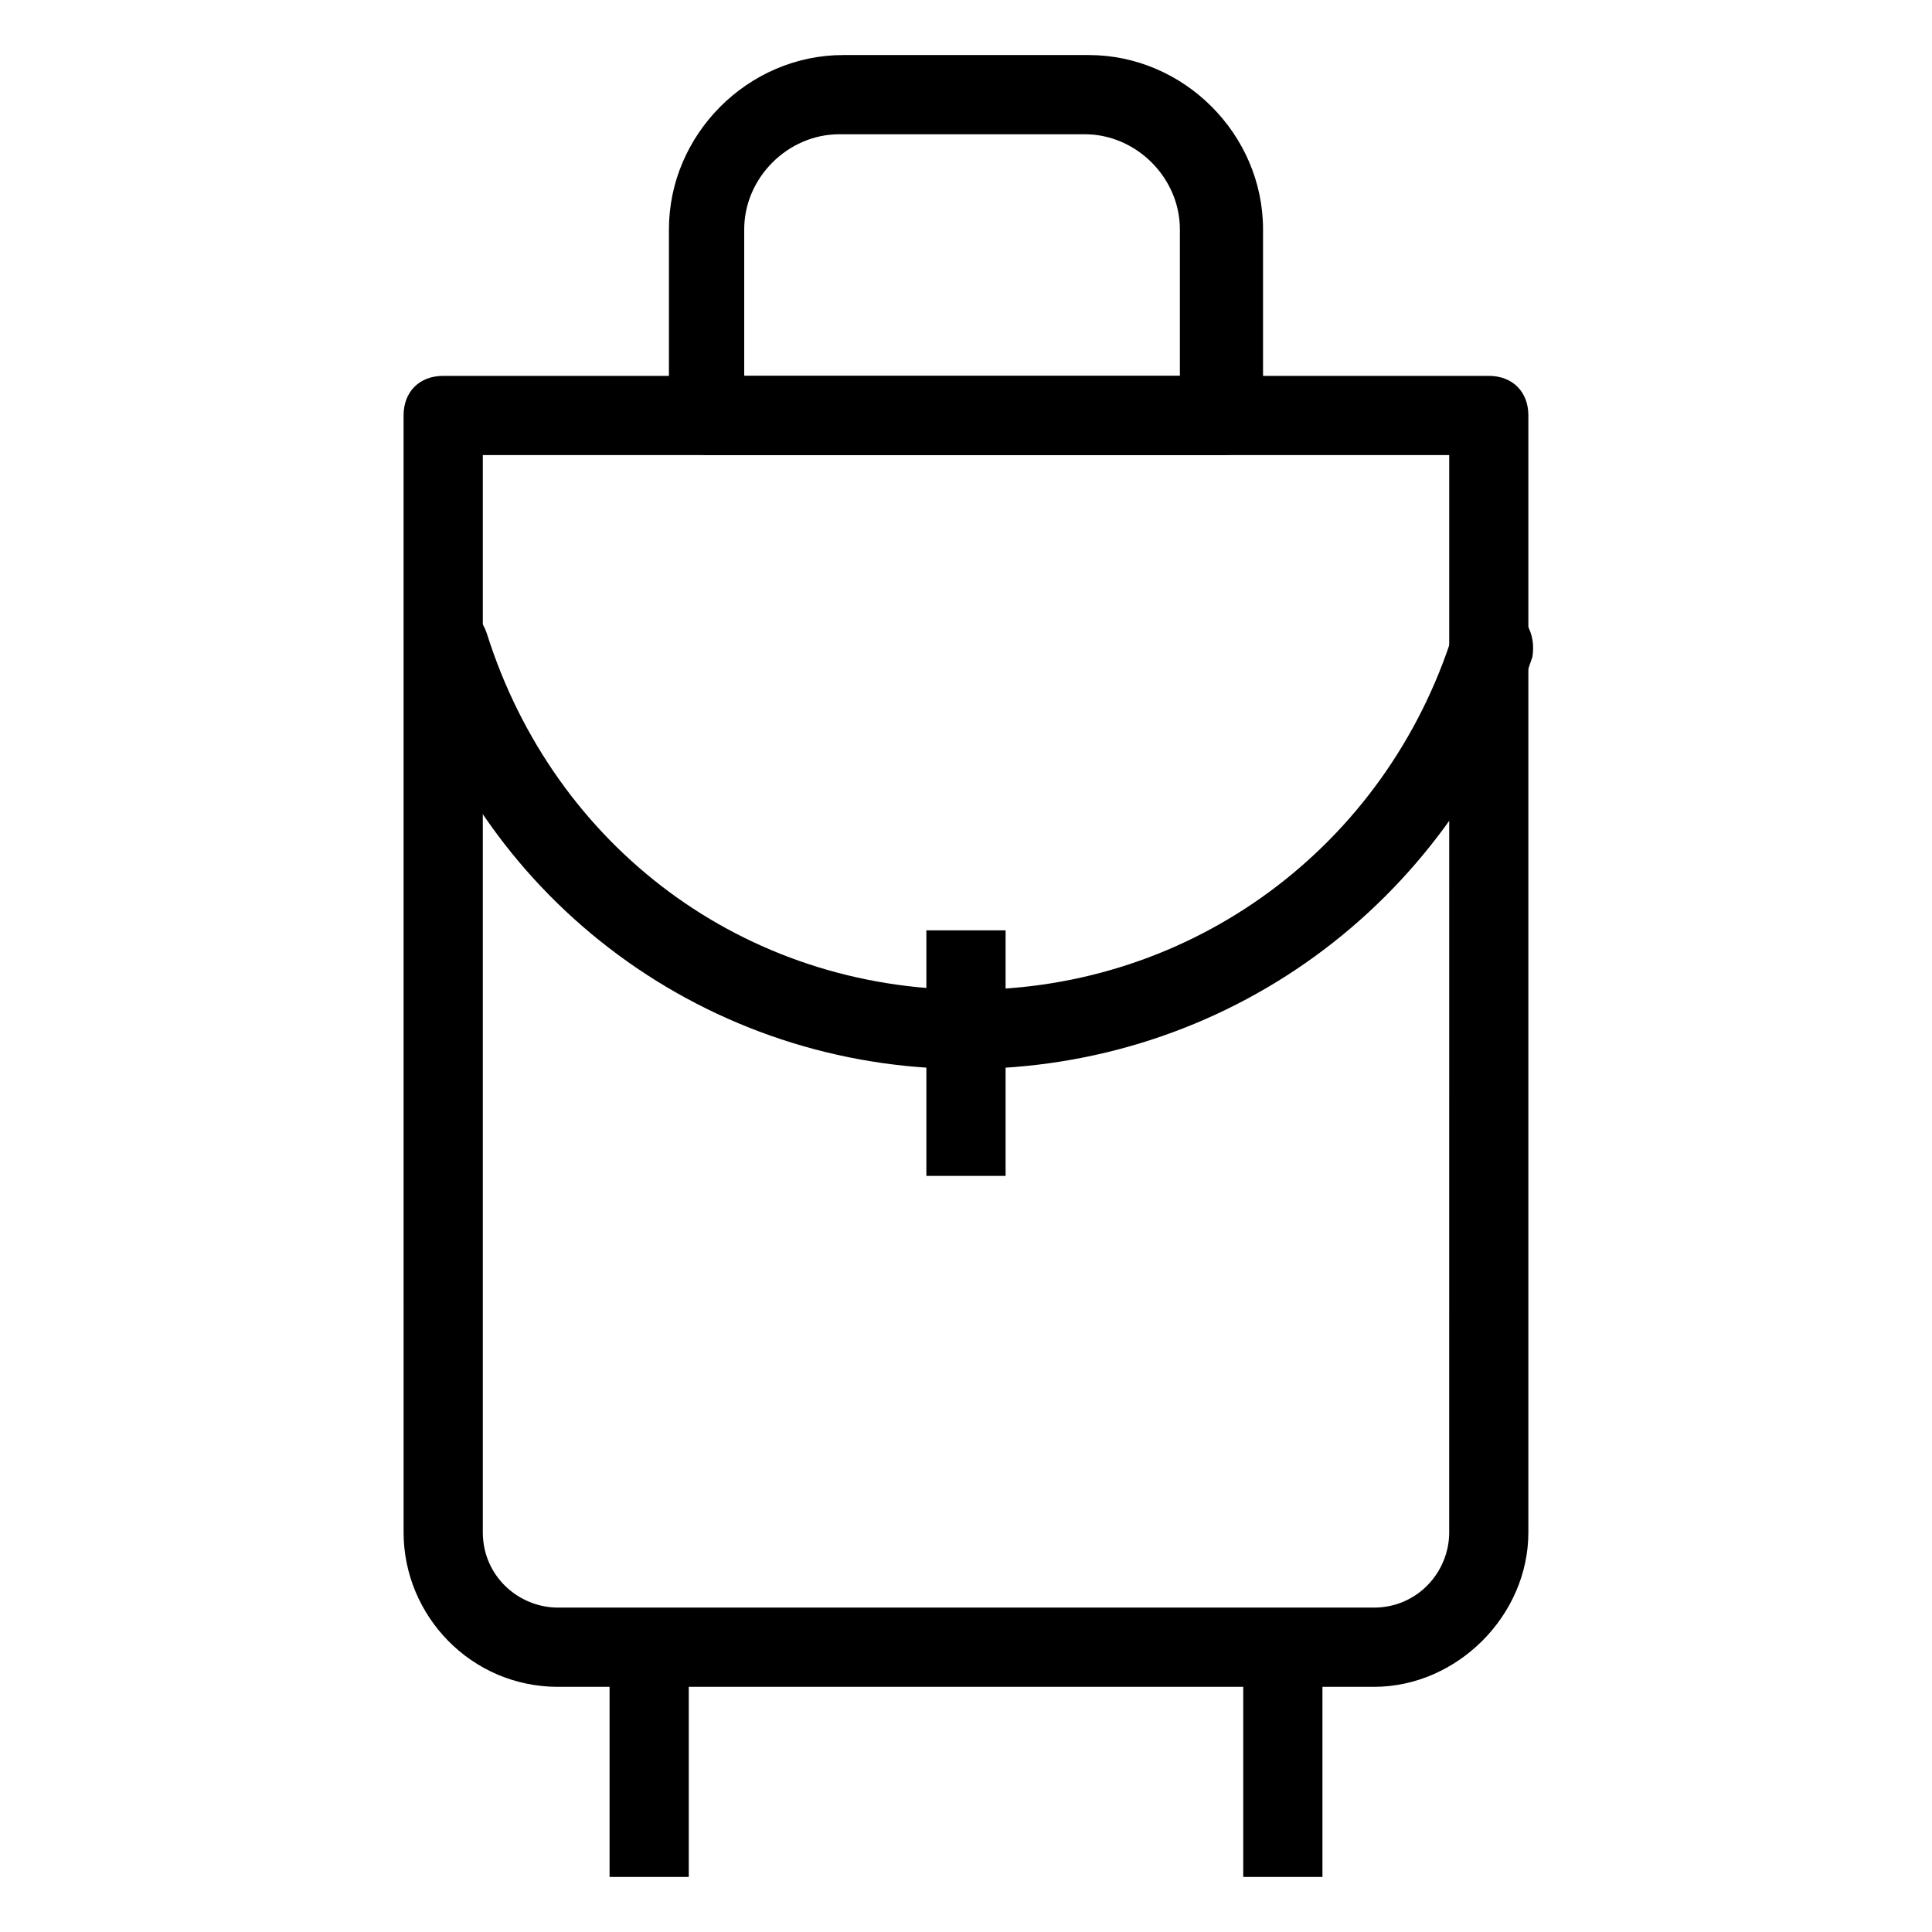 <?xml version="1.0" encoding="UTF-8"?>
<!-- Uploaded to: ICON Repo, www.svgrepo.com, Generator: ICON Repo Mixer Tools -->
<svg fill="#000000" width="800px" height="800px" version="1.1" viewBox="144 144 512 512" xmlns="http://www.w3.org/2000/svg">
 <g>
  <path d="m508.11 591.03h-216.22c-23.09 0-40.934-18.895-40.934-40.934l-0.004-295.99c0-6.297 4.199-10.496 10.496-10.496h277.09c6.297 0 10.496 4.199 10.496 10.496v295.99c0.004 22.039-18.891 40.934-40.93 40.934zm-236.16-326.43v285.49c0 11.547 9.445 19.941 19.941 19.941h216.22c11.547 0 19.941-9.445 19.941-19.941l0.004-285.49z"/>
  <path d="m473.47 580.53h20.992v60.879h-20.992z"/>
  <path d="m305.54 580.53h20.992v60.879h-20.992z"/>
  <path d="m468.22 264.6h-136.45c-6.297 0-10.496-4.199-10.496-10.496v-49.332c0-25.191 20.992-46.184 46.184-46.184h65.074c25.191 0 46.184 20.992 46.184 46.184v49.332c0 6.297-5.246 10.496-10.496 10.496zm-125.95-20.992h114.41v-38.836c0-13.645-11.543-25.191-25.188-25.191h-65.074c-13.645 0-25.191 11.547-25.191 25.191v38.836z"/>
  <path d="m400 427.29c-68.223 0-128.05-44.082-147.99-109.16-2.098-5.246 1.051-11.547 7.348-13.645 5.246-2.098 11.547 1.051 13.645 7.348 17.844 56.68 68.223 94.465 128.05 94.465 58.777 0 110.21-37.785 128.05-94.465 2.098-5.246 7.348-8.398 13.645-7.348 5.246 2.098 8.398 7.348 7.348 13.645-22.043 66.125-81.871 109.16-150.09 109.16z"/>
  <path d="m389.5 390.55h20.992v65.074h-20.992z"/>
 </g>
</svg>